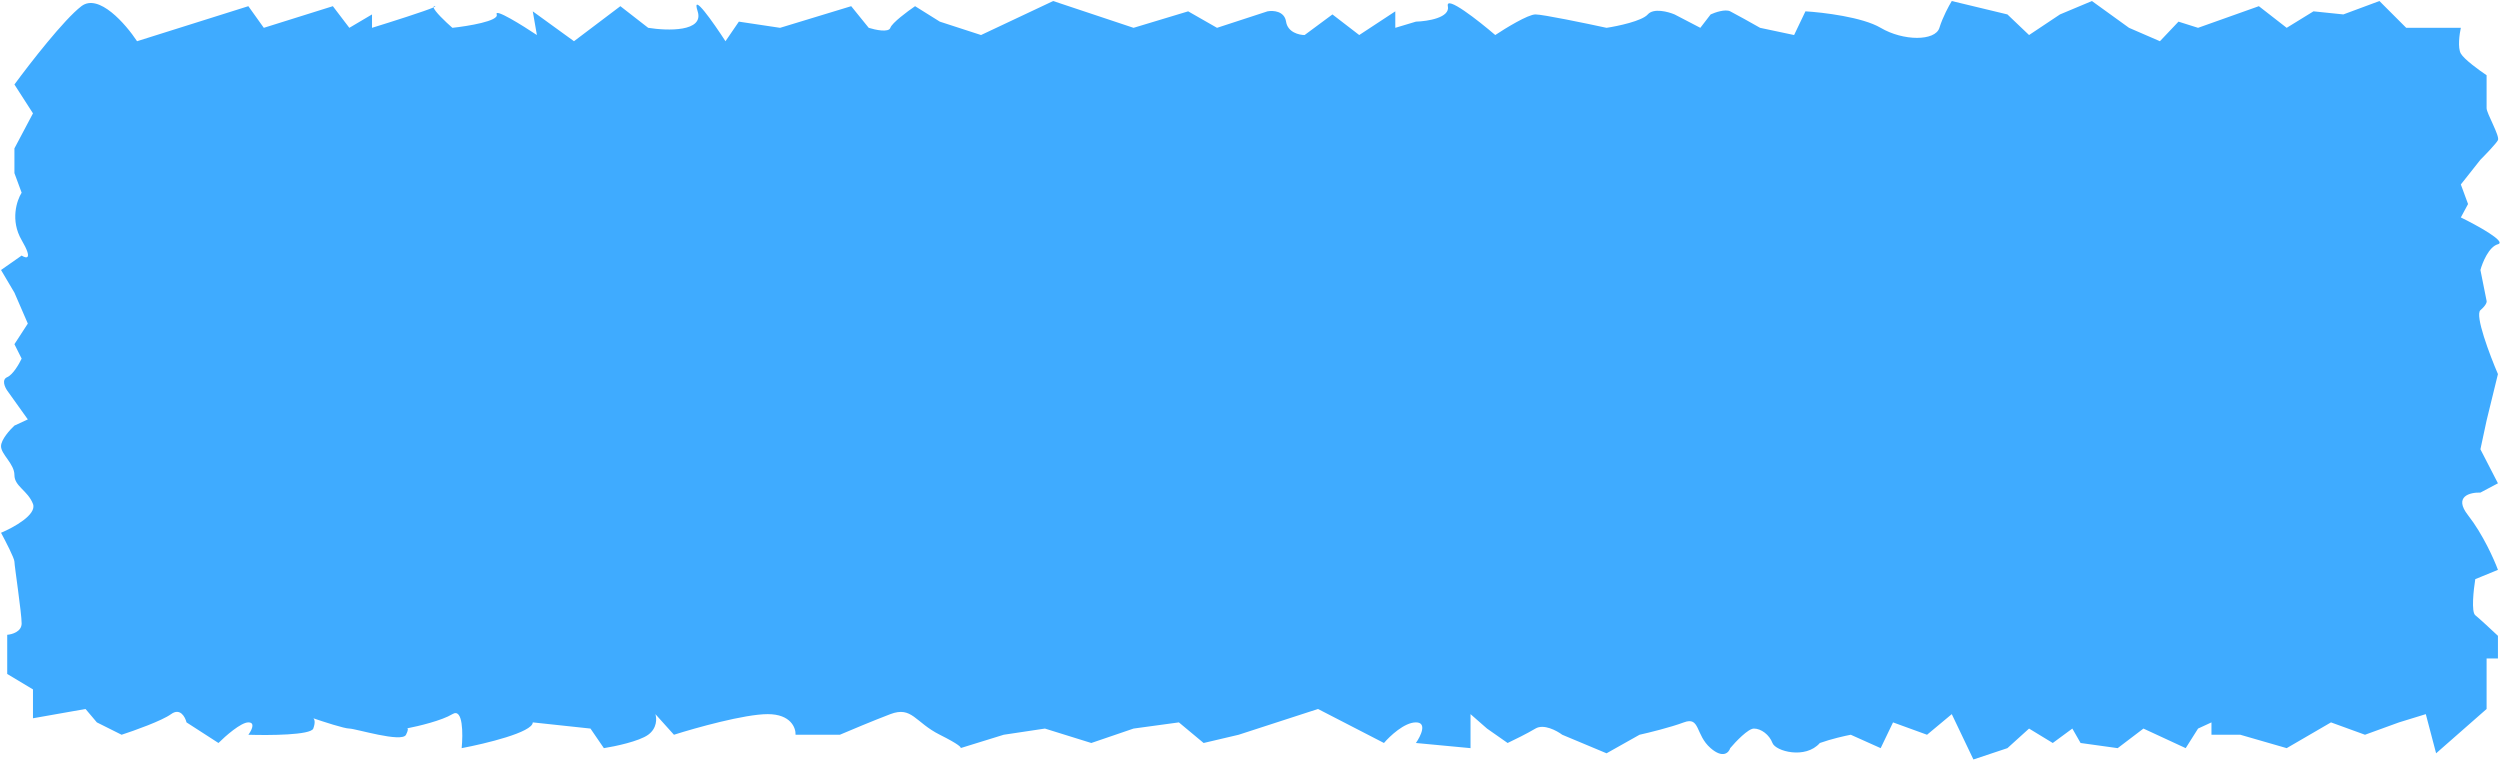 <?xml version="1.0" encoding="UTF-8"?> <svg xmlns="http://www.w3.org/2000/svg" width="1213" height="369" viewBox="0 0 1213 369" fill="none"> <path d="M7 41C14.333 31 31.1 9.4 39.5 3C47.9 -3.4 61 11.666 66.5 20L120.5 3L128 13.5L161.5 3L169.5 13.5L180.5 7V13.5C189.851 10.612 206.442 5.341 210.386 3.586C210.33 3.214 210.51 3 211 3C211.49 3 211.222 3.214 210.386 3.586C210.652 5.341 216.2 10.612 219.5 13.5C227.167 12.667 242.2 10.2 241 7C239.8 3.8 253.5 12.333 260.5 17L258.5 5.5L278.5 20L301 3L314.5 13.5C323.833 15 341.7 15.5 338.5 5.5C335.3 -4.5 346.167 11 352 20L358.5 10.5L378.5 13.5L413 3L421.5 13.5C424.667 14.5 431.2 15.9 432 13.5C432.8 11.1 440.333 5.5 444 3L456 10.5L476 17L511 0.5L550 13.5L576.5 5.5L590.5 13.5L615 5.5C617.667 5 623.2 5.3 624 10.5C624.8 15.7 630.333 17 633 17L646.5 7L659.5 17L677 5.5V13.5L687 10.5C692.667 10.333 703.7 8.599 702.5 3C701.3 -2.6 717.333 10 725.5 17C730.5 13.667 741.4 7 745 7C748.6 7 769.5 11.333 779.5 13.5C785 12.667 796.7 10.2 799.5 7C802.3 3.8 809.333 5.667 812.5 7L825 13.5L830 7C832.167 6 837.1 4.3 839.5 5.5C841.9 6.7 850.167 11.333 854 13.5L870.5 17L876 5.5C884.5 6 903.7 8.3 912.5 13.5C923.5 20 939 20 941 13.5C942.6 8.3 945.667 2.667 947 0.5L974 7L984.5 17L999.5 7L1015 0.5L1033 13.5L1048 20L1057 10.5L1066.5 13.5L1096 3L1109.5 13.5L1122.5 5.5L1137 7L1154.5 0.5L1167.5 13.5H1194C1193.33 16.5 1192.4 23.2 1194 26C1195.6 28.8 1203 34.167 1206.5 36.5V52.5C1206.5 55 1213 66 1212 68C1211.2 69.6 1206 75 1203.5 77.5L1194 89.5L1197.5 99L1194 105.5C1201.83 109.333 1216.4 117.3 1212 118.5C1207.6 119.7 1204.5 127.333 1203.5 131L1206.5 146C1206.67 146.5 1206.3 148.1 1203.5 150.5C1200.7 152.9 1208 172.167 1212 181.5L1206.5 204L1203.5 218L1212 234.5L1203.5 239C1198.5 238.833 1190.3 240.8 1197.5 250C1204.7 259.2 1210.17 271.5 1212 276.5L1201 281C1200.17 286.167 1199 296.9 1201 298.5C1203 300.1 1209.17 305.833 1212 308.5V319.5H1206.5V331V344L1182 365.5L1177 346.5L1164 350.5L1147.5 356.5L1131 350.5L1109.5 363L1087 356.5H1073V350.5L1066.5 353.5L1060.5 363L1040 353.5L1027.5 363L1009.5 360.5L1005.5 353.5L996 360.5L984.5 353.5L974 363L957.5 368.5L947 346.5L935 356.5L918.5 350.5L912.5 363L898 356.5C895.333 357 888.6 358.5 883 360.5C876 368.5 861.5 364.5 860 360.5C858.5 356.5 854.5 353.5 851 353.5C848.2 353.5 842.167 359.833 839.5 363C838.833 365.167 836 368.2 830 363C822.5 356.5 825 347.5 817 350.5C810.6 352.9 800 355.5 795.5 356.5L779.5 365.5L758 356.5C755.333 354.5 749 351.1 745 353.5C741 355.9 734.333 359.167 731.5 360.5L721.5 353.5L713.5 346.5V363L687 360.5C689.333 357.167 692.6 350.5 687 350.5C681.4 350.5 674.333 357.167 671.5 360.5L639.5 344L601 356.5L584 360.5L572 350.5L550 353.5L529.5 360.5L507 353.5L487 356.5L466.039 362.988C466.027 362.993 466.014 362.997 466 363L466.039 362.988C466.619 362.769 465.403 361.201 456 356.5C444 350.5 442.5 342.5 432 346.5C423.6 349.7 412.167 354.5 407.5 356.5H386C386.167 353.167 383.7 346.5 372.5 346.5C361.3 346.5 337.5 353.167 327 356.5L318 346.5C318.667 348.5 318.9 353.3 314.5 356.5C310.1 359.7 298.333 362.167 293 363L286.5 353.5L258.5 350.5C258.5 355.3 235.5 360.833 224 363C224.667 356.167 224.7 343.3 219.5 346.5C214.479 349.59 203.151 352.306 197.575 353.39C197.994 353.497 198.14 354.221 197 356.5C195 360.5 172.5 353.5 169.5 353.5C167.1 353.5 156.833 350.167 152 348.5C152.5 348.833 153.2 350.3 152 353.5C150.8 356.7 130.5 356.833 120.5 356.5C122 354.5 124.1 350.5 120.5 350.5C116.9 350.5 109.333 357.167 106 360.5L90.5 350.5C89.833 347.833 87.4 343.3 83 346.5C78.6 349.7 65.167 354.5 59 356.5L47 350.5L41.5 344L16 348.5V334.5L3.5 327V308C5.833 307.833 10.5 306.5 10.5 302.5C10.5 297.5 7 274.5 7 272.5C7 270.9 2.667 262.5 0.5 258.5C6.5 256 18 249.7 16 244.5C13.5 238 7 236 7 230.5C7 225 0.5 220.5 0.5 216.5C0.5 213.3 4.833 208.5 7 206.5L13.5 203.5L3.5 189.5C2.333 187.833 0.7 184.2 3.5 183C6.3 181.8 9.333 176.5 10.5 174L7 167L13.5 157L7 142L0.5 131L10.5 124C12.833 125.5 16.1 126.1 10.5 116.5C4.9 106.9 8.167 97.167 10.5 93.5L7 84V72L16 55L7 41Z" fill="#3FABFF"></path> </svg> 